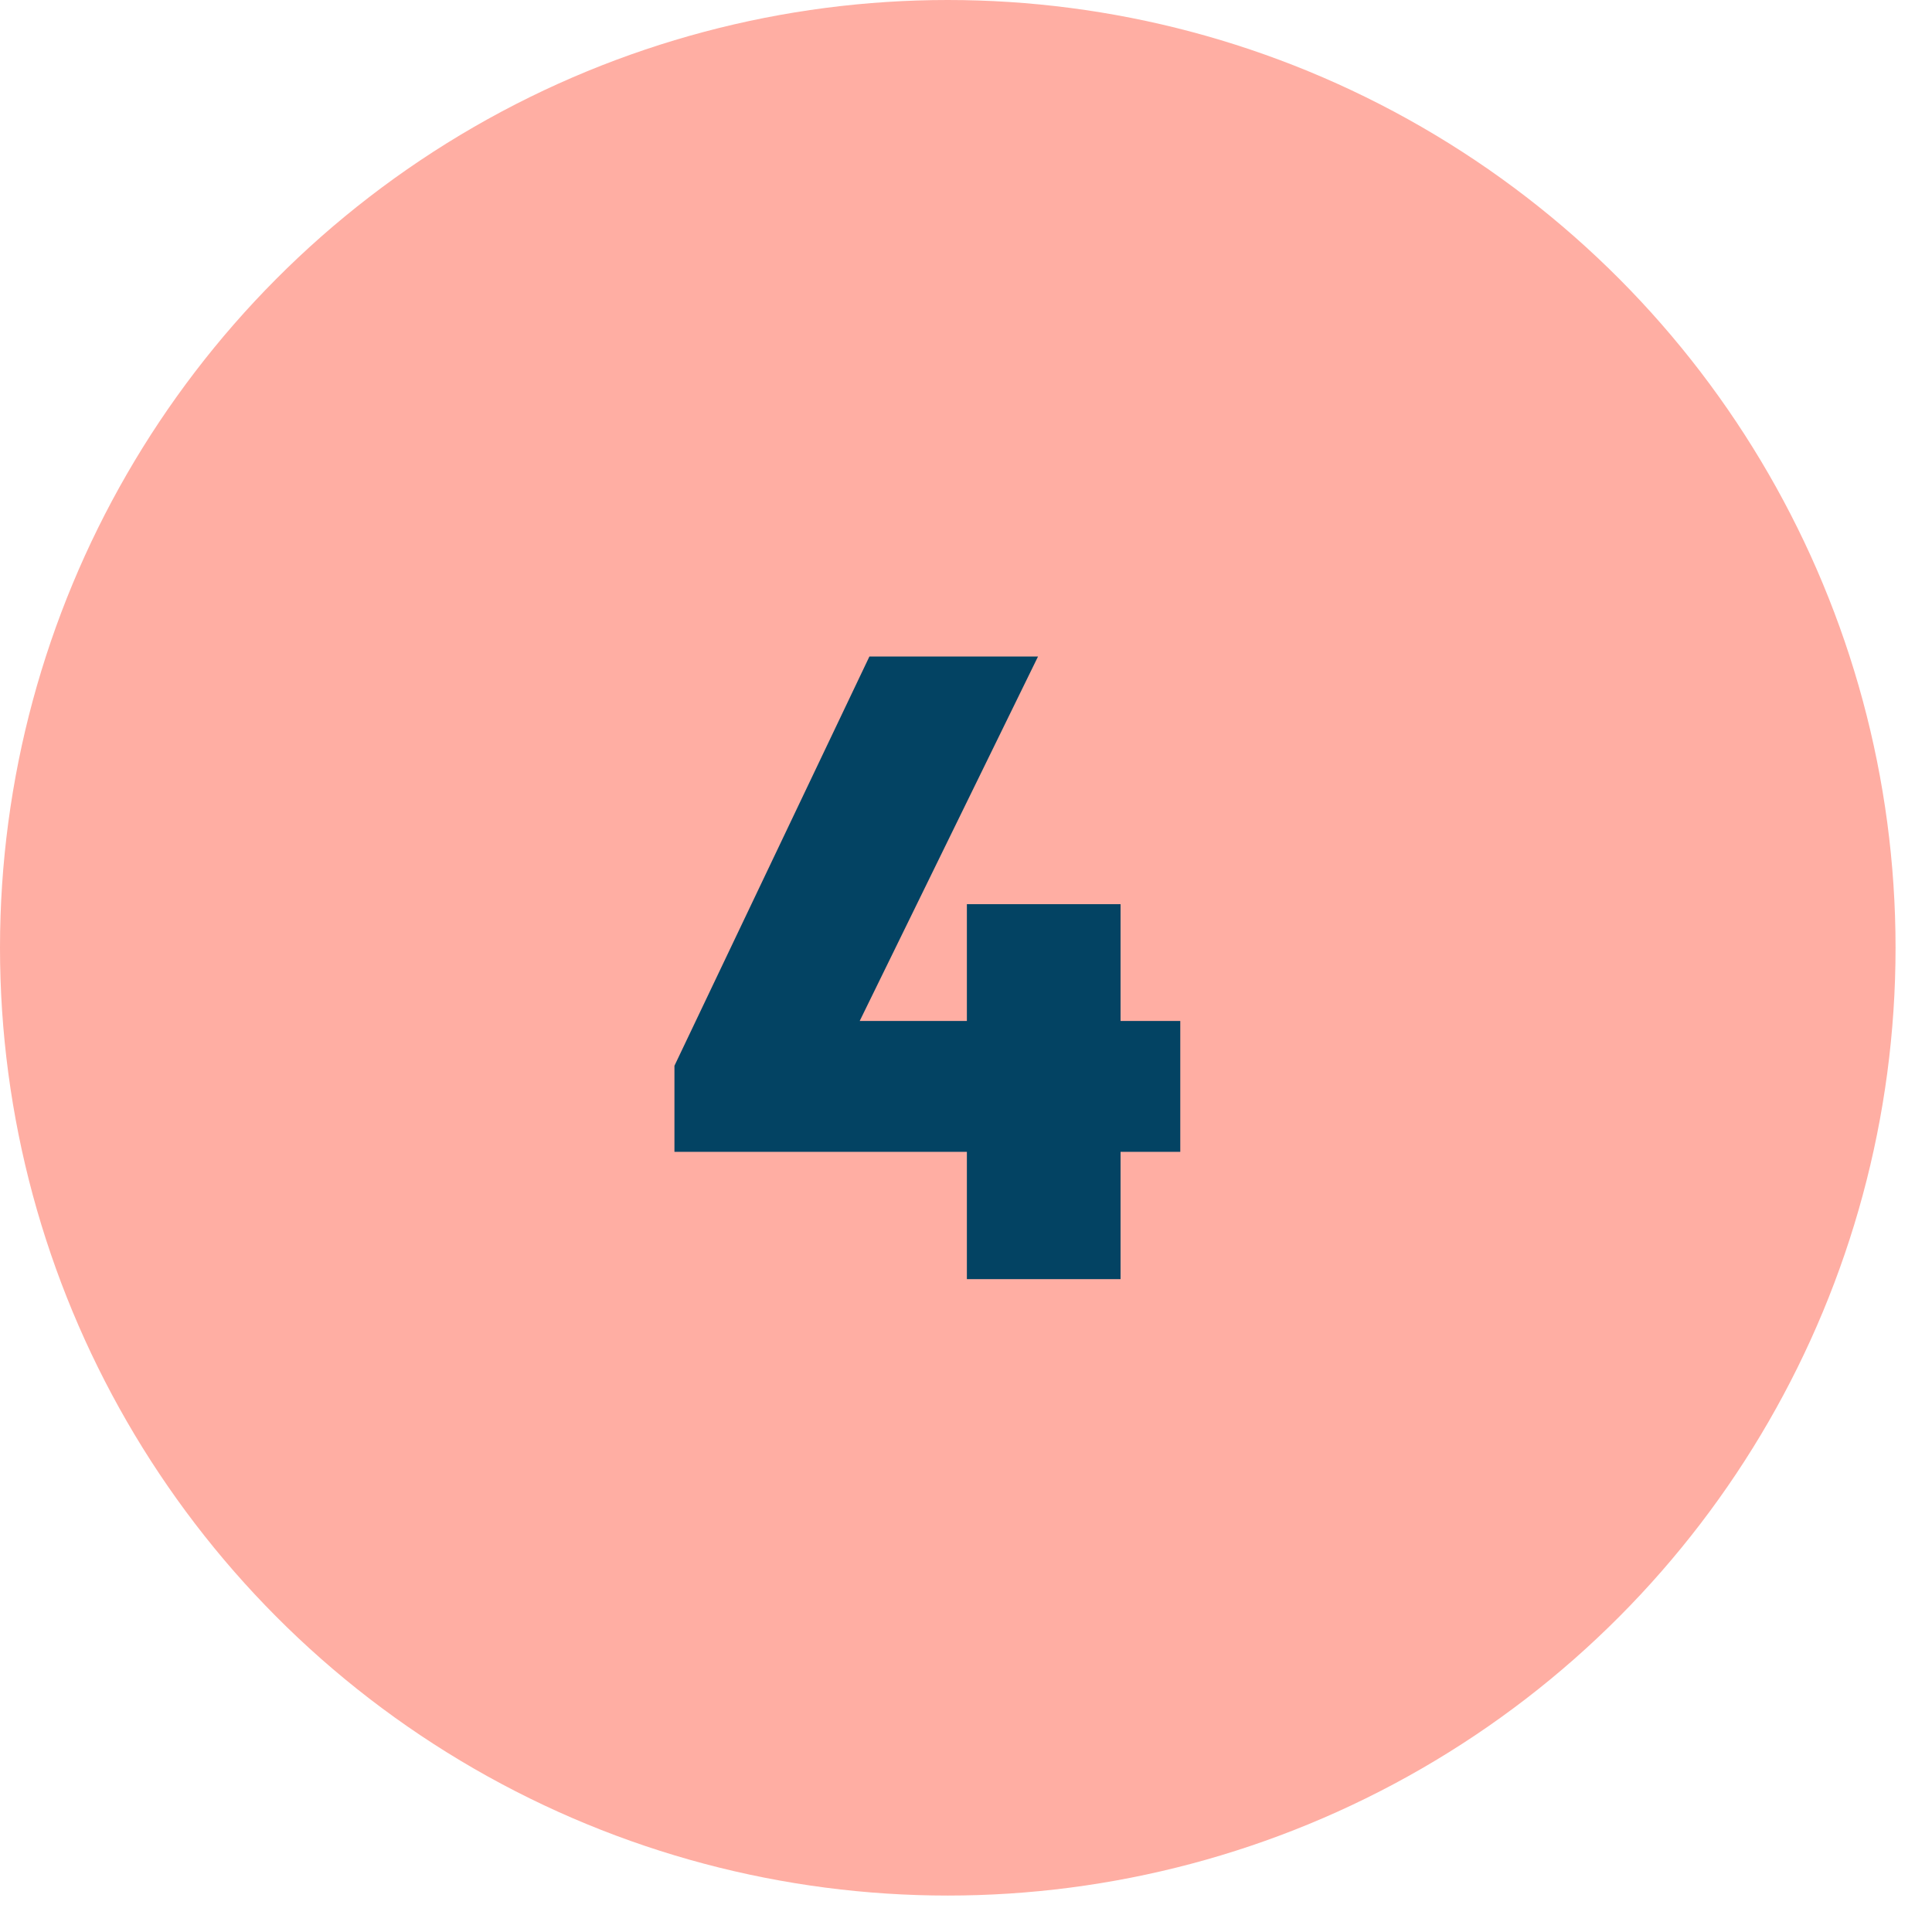 <svg width="44" height="44" viewBox="0 0 44 44" fill="none" xmlns="http://www.w3.org/2000/svg">
<circle cx="21.585" cy="21.585" r="21.585" fill="#FFAEA3"/>
<path d="M15.36 24.272L19.8 14.952H23.64L19.08 24.272H15.36ZM15.36 26.232V24.272L16.4 23.252H26.88V26.232H15.36ZM22.02 29.132V20.592H25.52V29.132H22.02Z" fill="#034363"/>
</svg>
